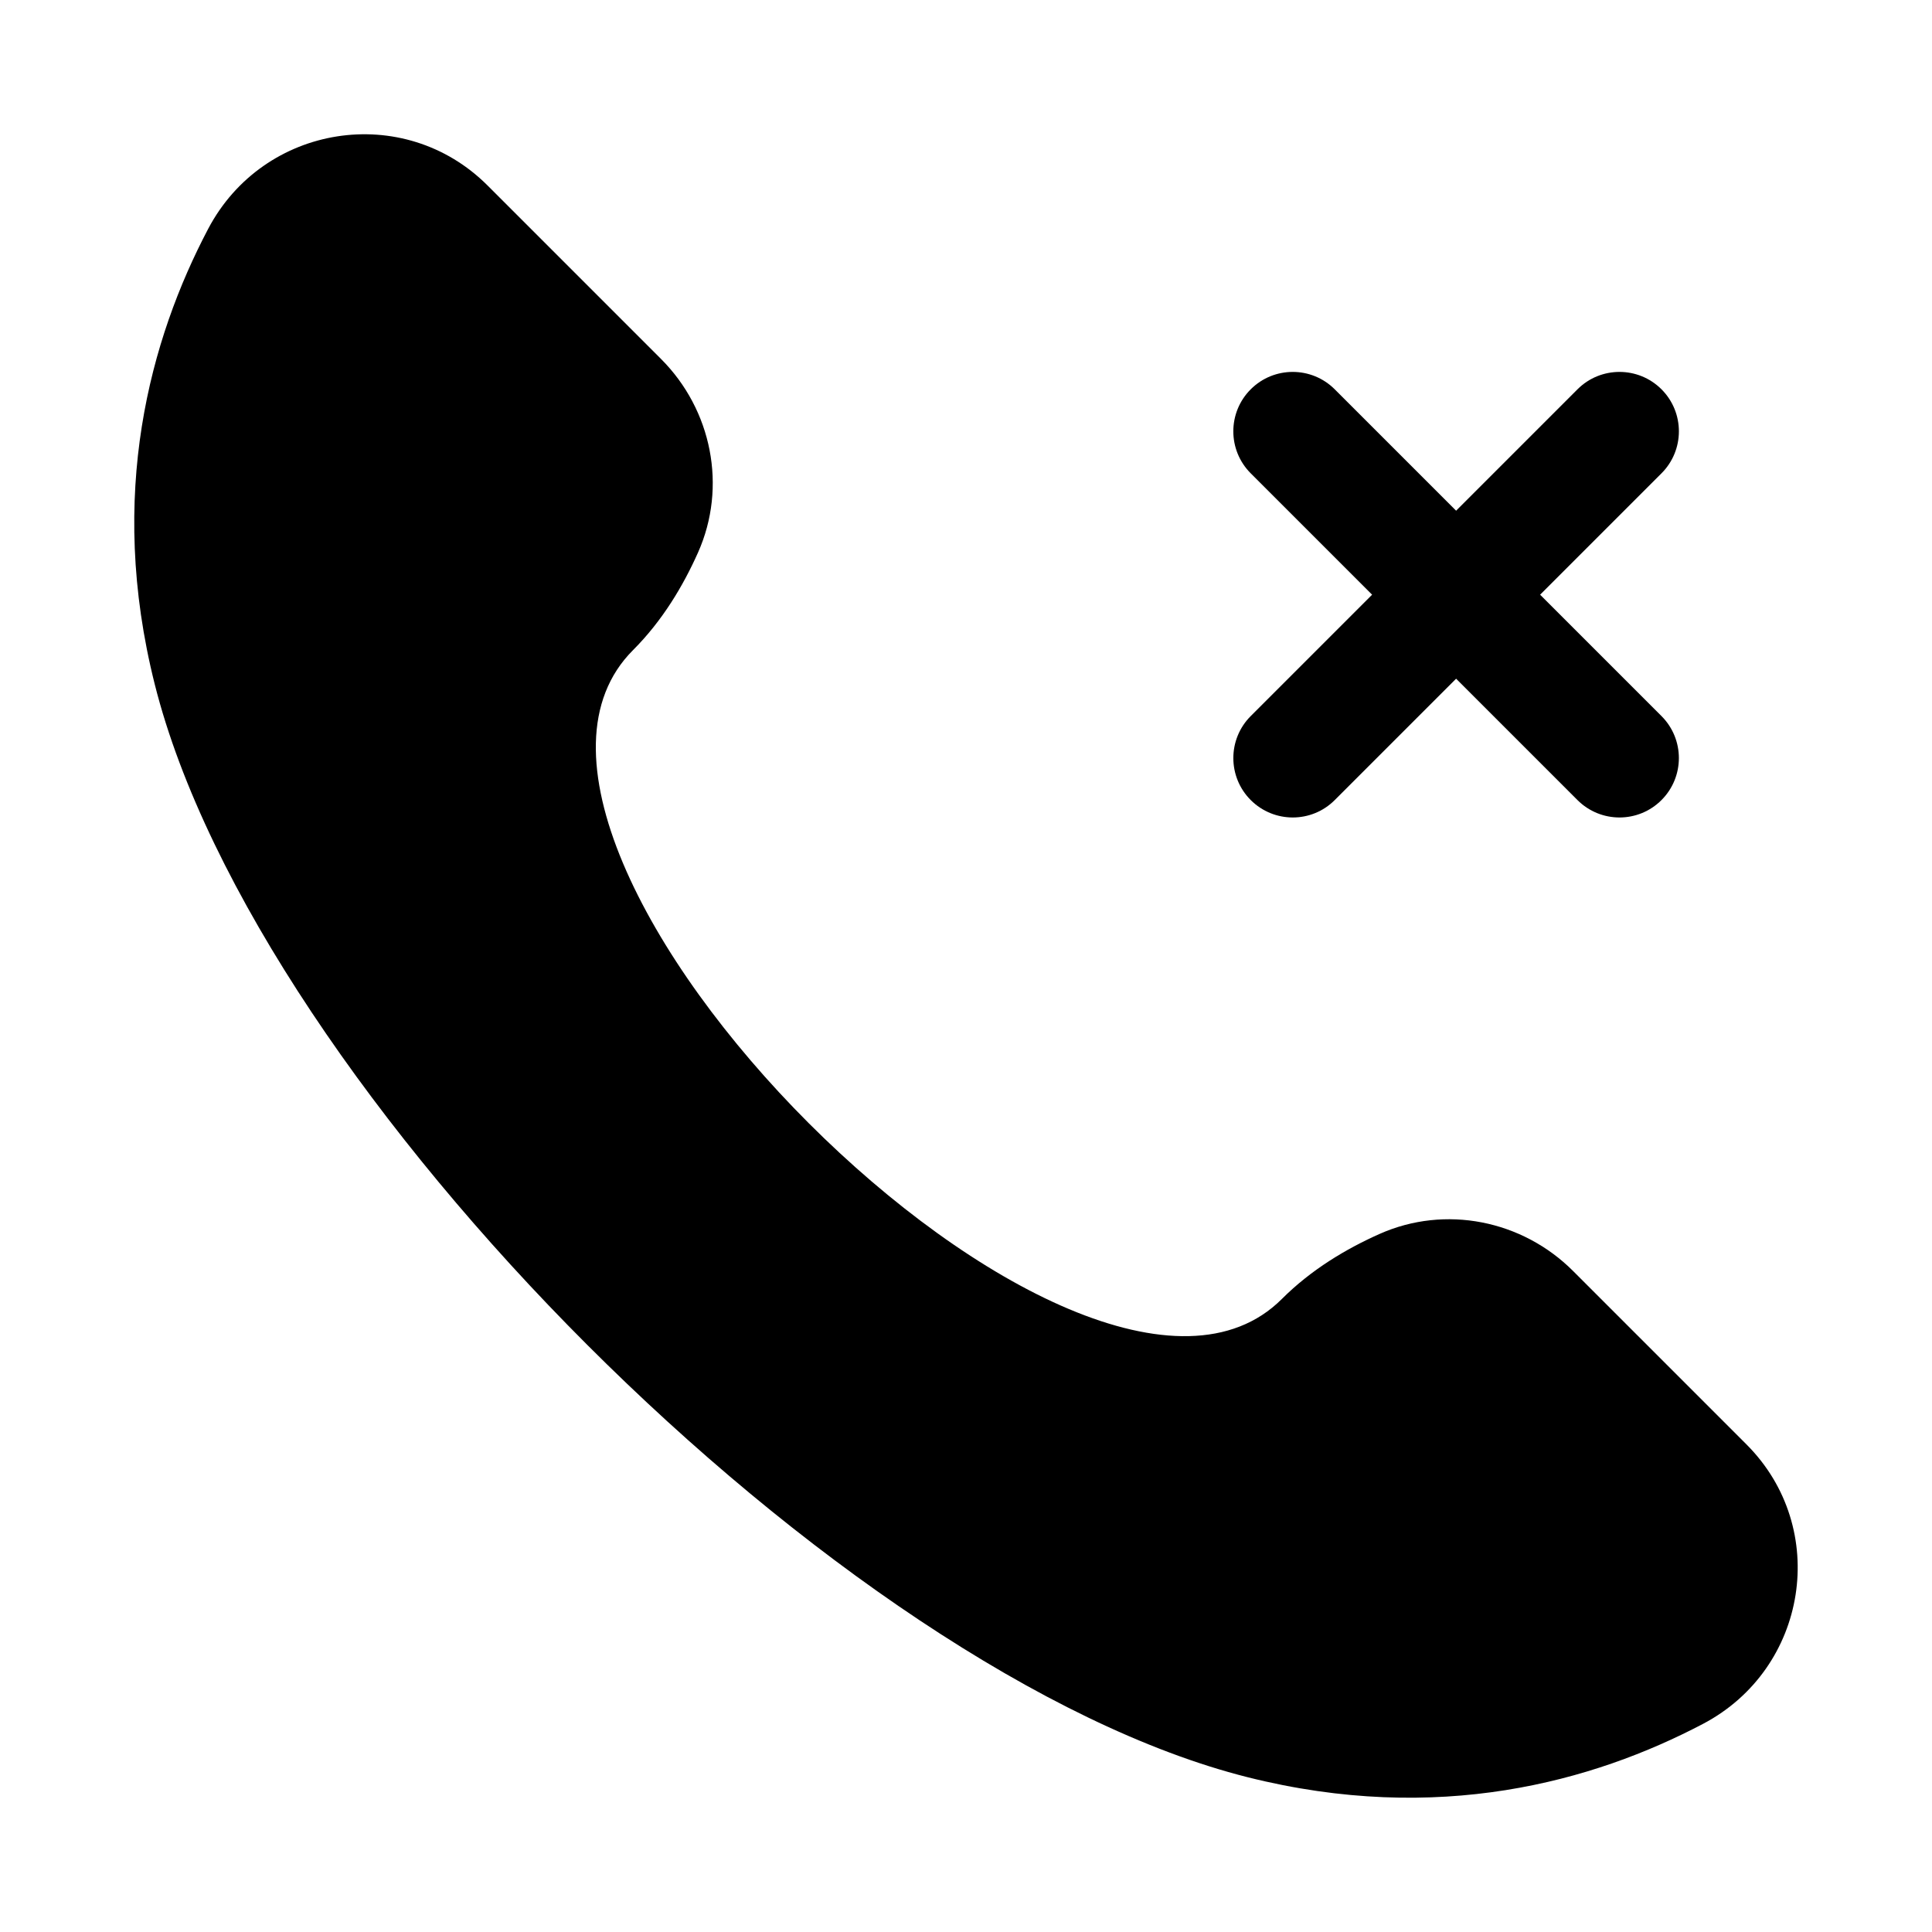 <?xml version="1.0" encoding="UTF-8"?>
<!-- Uploaded to: SVG Repo, www.svgrepo.com, Generator: SVG Repo Mixer Tools -->
<svg fill="#000000" width="800px" height="800px" version="1.1" viewBox="144 144 512 512" xmlns="http://www.w3.org/2000/svg">
 <g>
  <path d="m606.84 526.79-45.965-45.969c-13.484-13.484-33.887-17.57-51.309-9.801-8.766 3.91-18.035 9.395-25.855 17.215-52.539 52.539-224.48-119.41-171.95-171.95 7.82-7.82 13.309-17.09 17.219-25.852 7.766-17.422 3.684-37.82-9.805-51.309l-45.965-45.969c-22.223-22.219-59.406-16.309-74.047 11.5-15.316 29.094-26.848 70.277-14.145 120.72 27.109 107.67 181.93 262.49 289.6 289.6 50.441 12.699 91.621 1.168 120.72-14.145 27.805-14.641 33.715-51.824 11.496-74.047z"/>
  <path d="m486.59 360.64c-4.027 0-8.055-1.539-11.133-4.613-6.148-6.148-6.148-16.113 0-22.262l86.594-86.594c6.148-6.148 16.113-6.148 22.262 0 6.148 6.148 6.148 16.113 0 22.262l-86.594 86.594c-3.07 3.078-7.102 4.613-11.129 4.613z"/>
  <path d="m573.18 360.64c-4.027 0-8.055-1.539-11.133-4.613l-86.594-86.594c-6.148-6.148-6.148-16.113 0-22.262 6.148-6.148 16.113-6.148 22.262 0l86.594 86.594c6.148 6.148 6.148 16.113 0 22.262-3.074 3.078-7.102 4.613-11.129 4.613z"/>
 </g>
</svg>